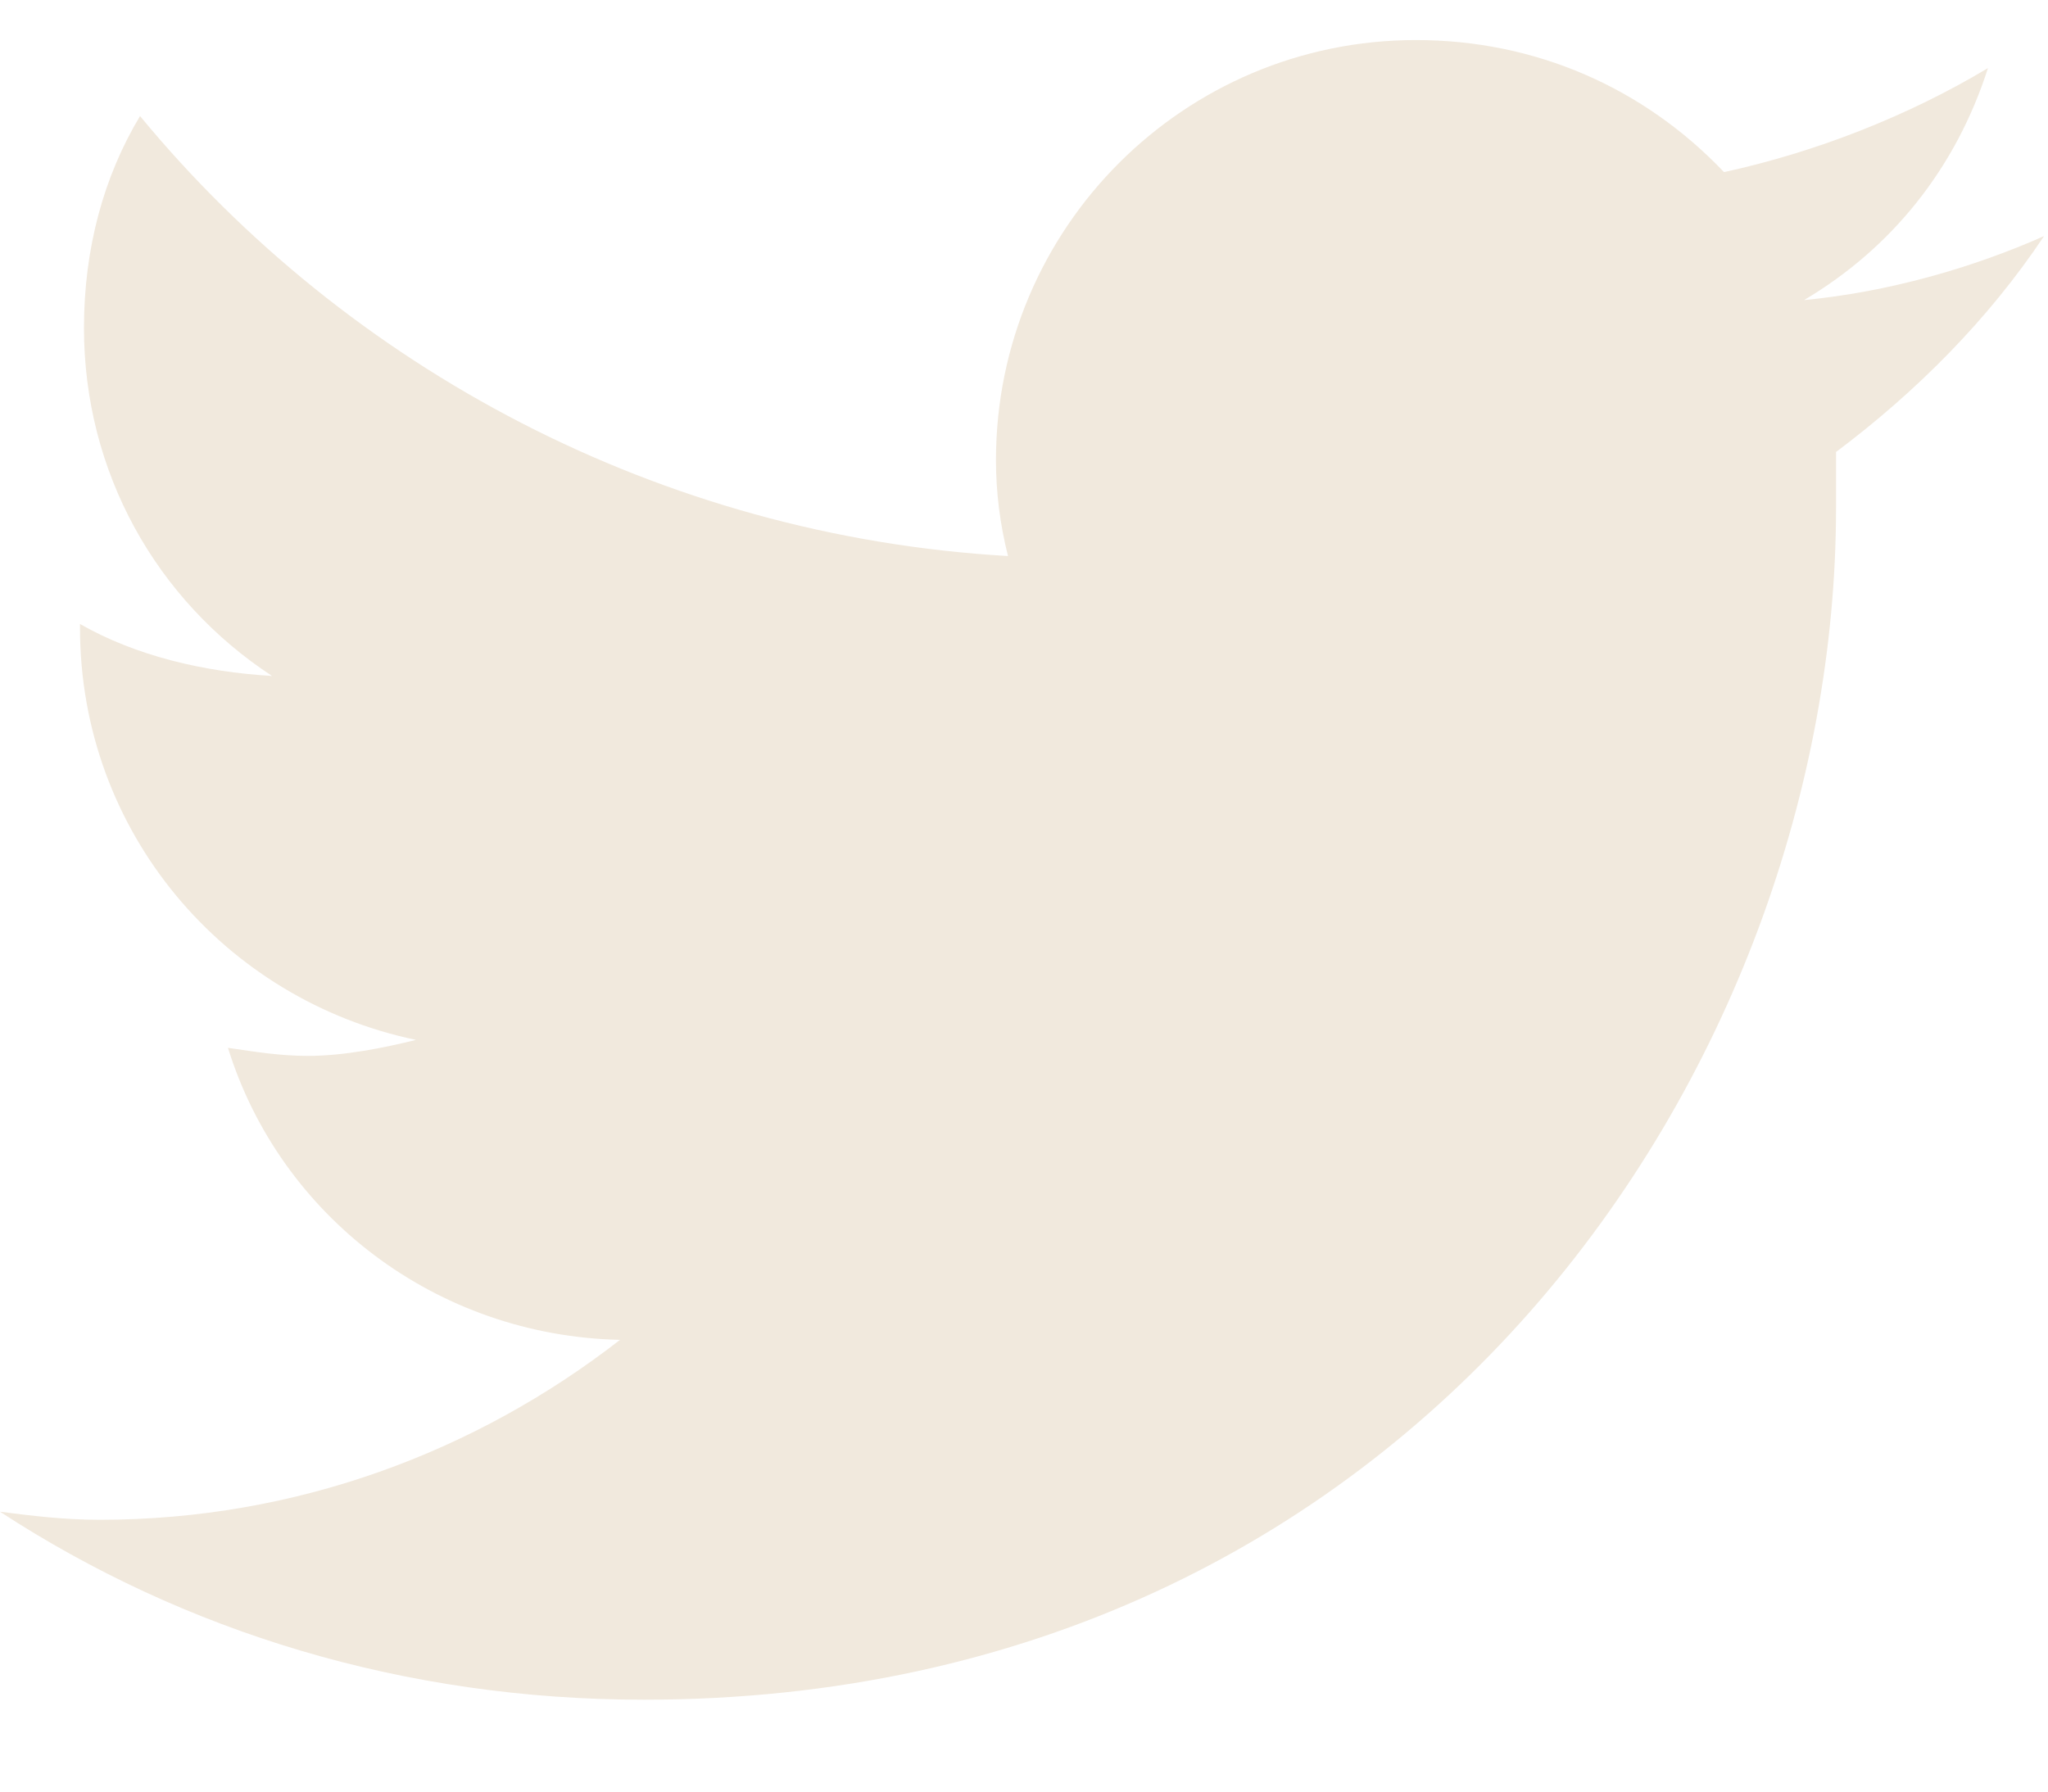 <svg width="16" height="14" viewBox="0 0 16 14" fill="none" xmlns="http://www.w3.org/2000/svg">
<path d="M14.344 3.532C14.344 3.688 14.344 3.813 14.344 3.97C14.344 8.313 11.062 13.282 5.031 13.282C3.156 13.282 1.438 12.751 0 11.813C0.25 11.845 0.5 11.876 0.781 11.876C2.312 11.876 3.719 11.345 4.844 10.47C3.406 10.438 2.188 9.501 1.781 8.188C2 8.22 2.188 8.251 2.406 8.251C2.688 8.251 3 8.188 3.25 8.126C1.75 7.813 0.625 6.501 0.625 4.907V4.876C1.062 5.126 1.594 5.251 2.125 5.282C1.219 4.688 0.656 3.688 0.656 2.563C0.656 1.938 0.812 1.376 1.094 0.907C2.719 2.876 5.156 4.188 7.875 4.345C7.812 4.095 7.781 3.845 7.781 3.595C7.781 1.782 9.25 0.313 11.062 0.313C12 0.313 12.844 0.688 13.469 1.345C14.188 1.188 14.906 0.907 15.531 0.532C15.281 1.313 14.781 1.938 14.094 2.345C14.75 2.282 15.406 2.095 15.969 1.845C15.531 2.501 14.969 3.063 14.344 3.532Z" fill="#F1E9DD"/>
</svg>
